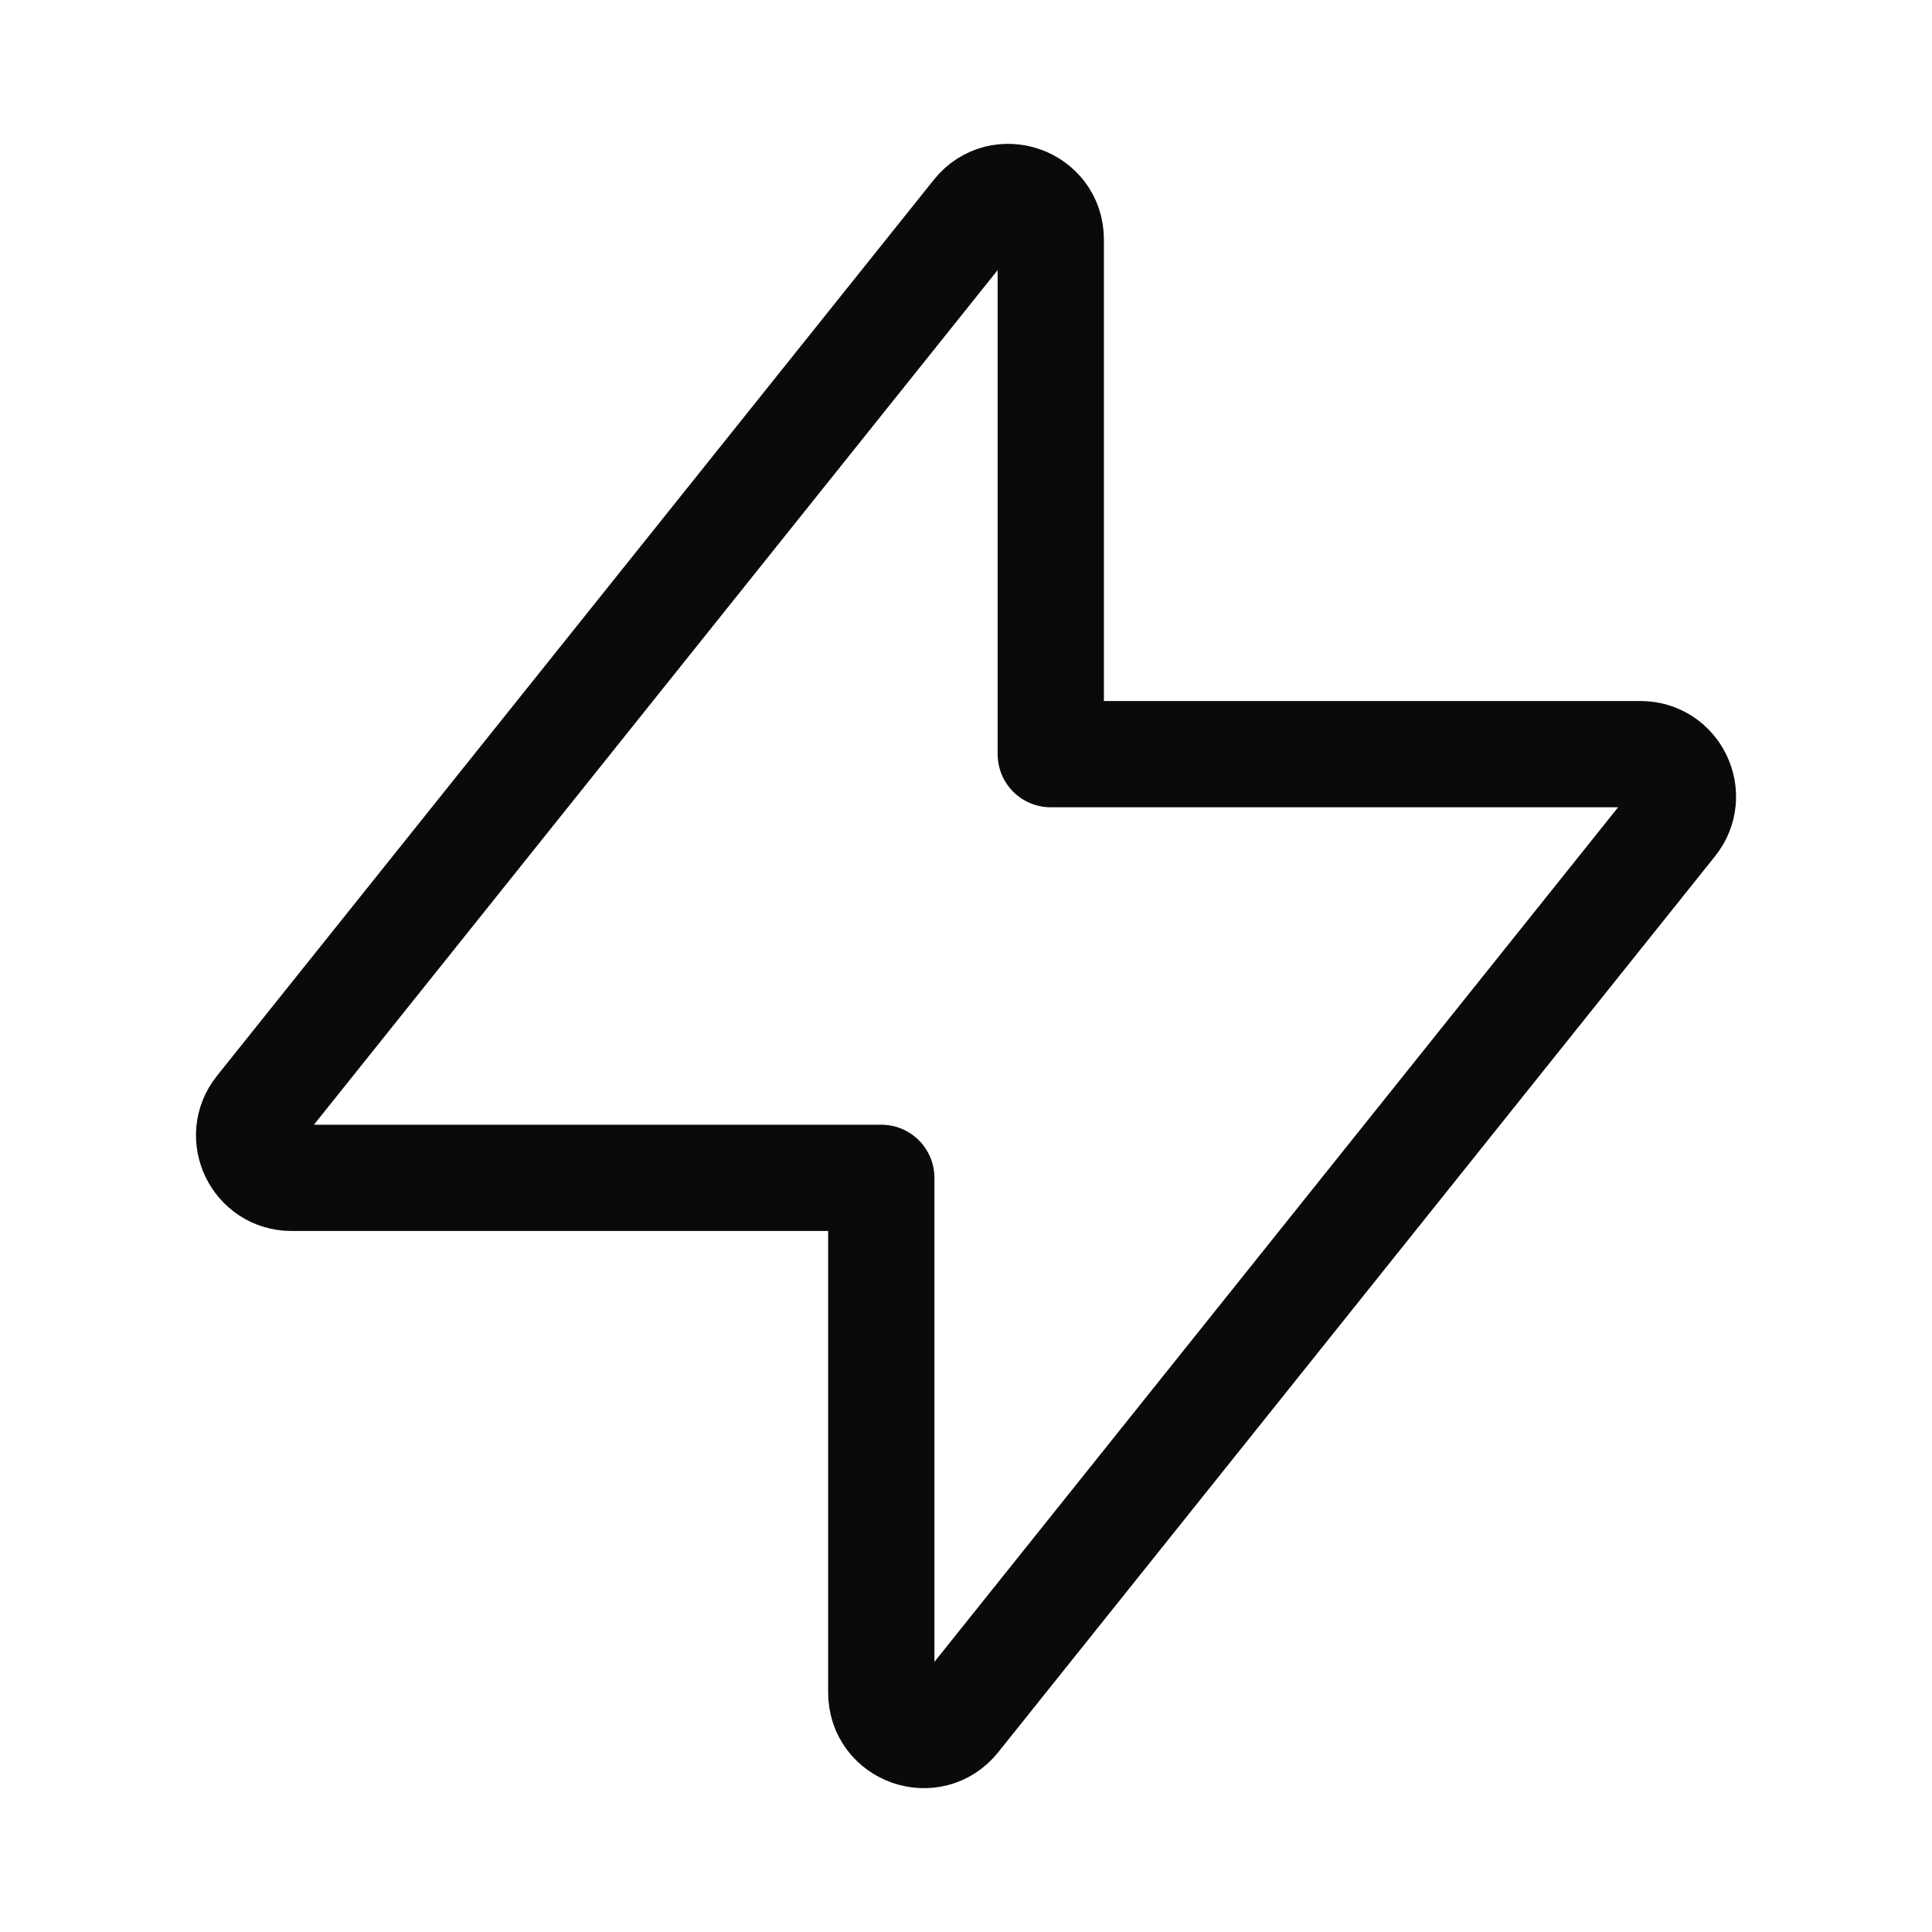 <svg width="40" height="40" viewBox="0 0 40 40" fill="none" xmlns="http://www.w3.org/2000/svg">
<path d="M18.246 24.386V35.043C18.246 35.872 19.29 36.239 19.808 35.591L34.65 17.039C35.109 16.465 34.7 15.614 33.965 15.614H21.755V4.957C21.755 4.128 20.711 3.761 20.193 4.409L5.351 22.961C4.892 23.535 5.301 24.386 6.036 24.386H18.246Z" stroke="#0A0A0A" stroke-width="2.2" stroke-linecap="round" stroke-linejoin="round"/>
</svg>
